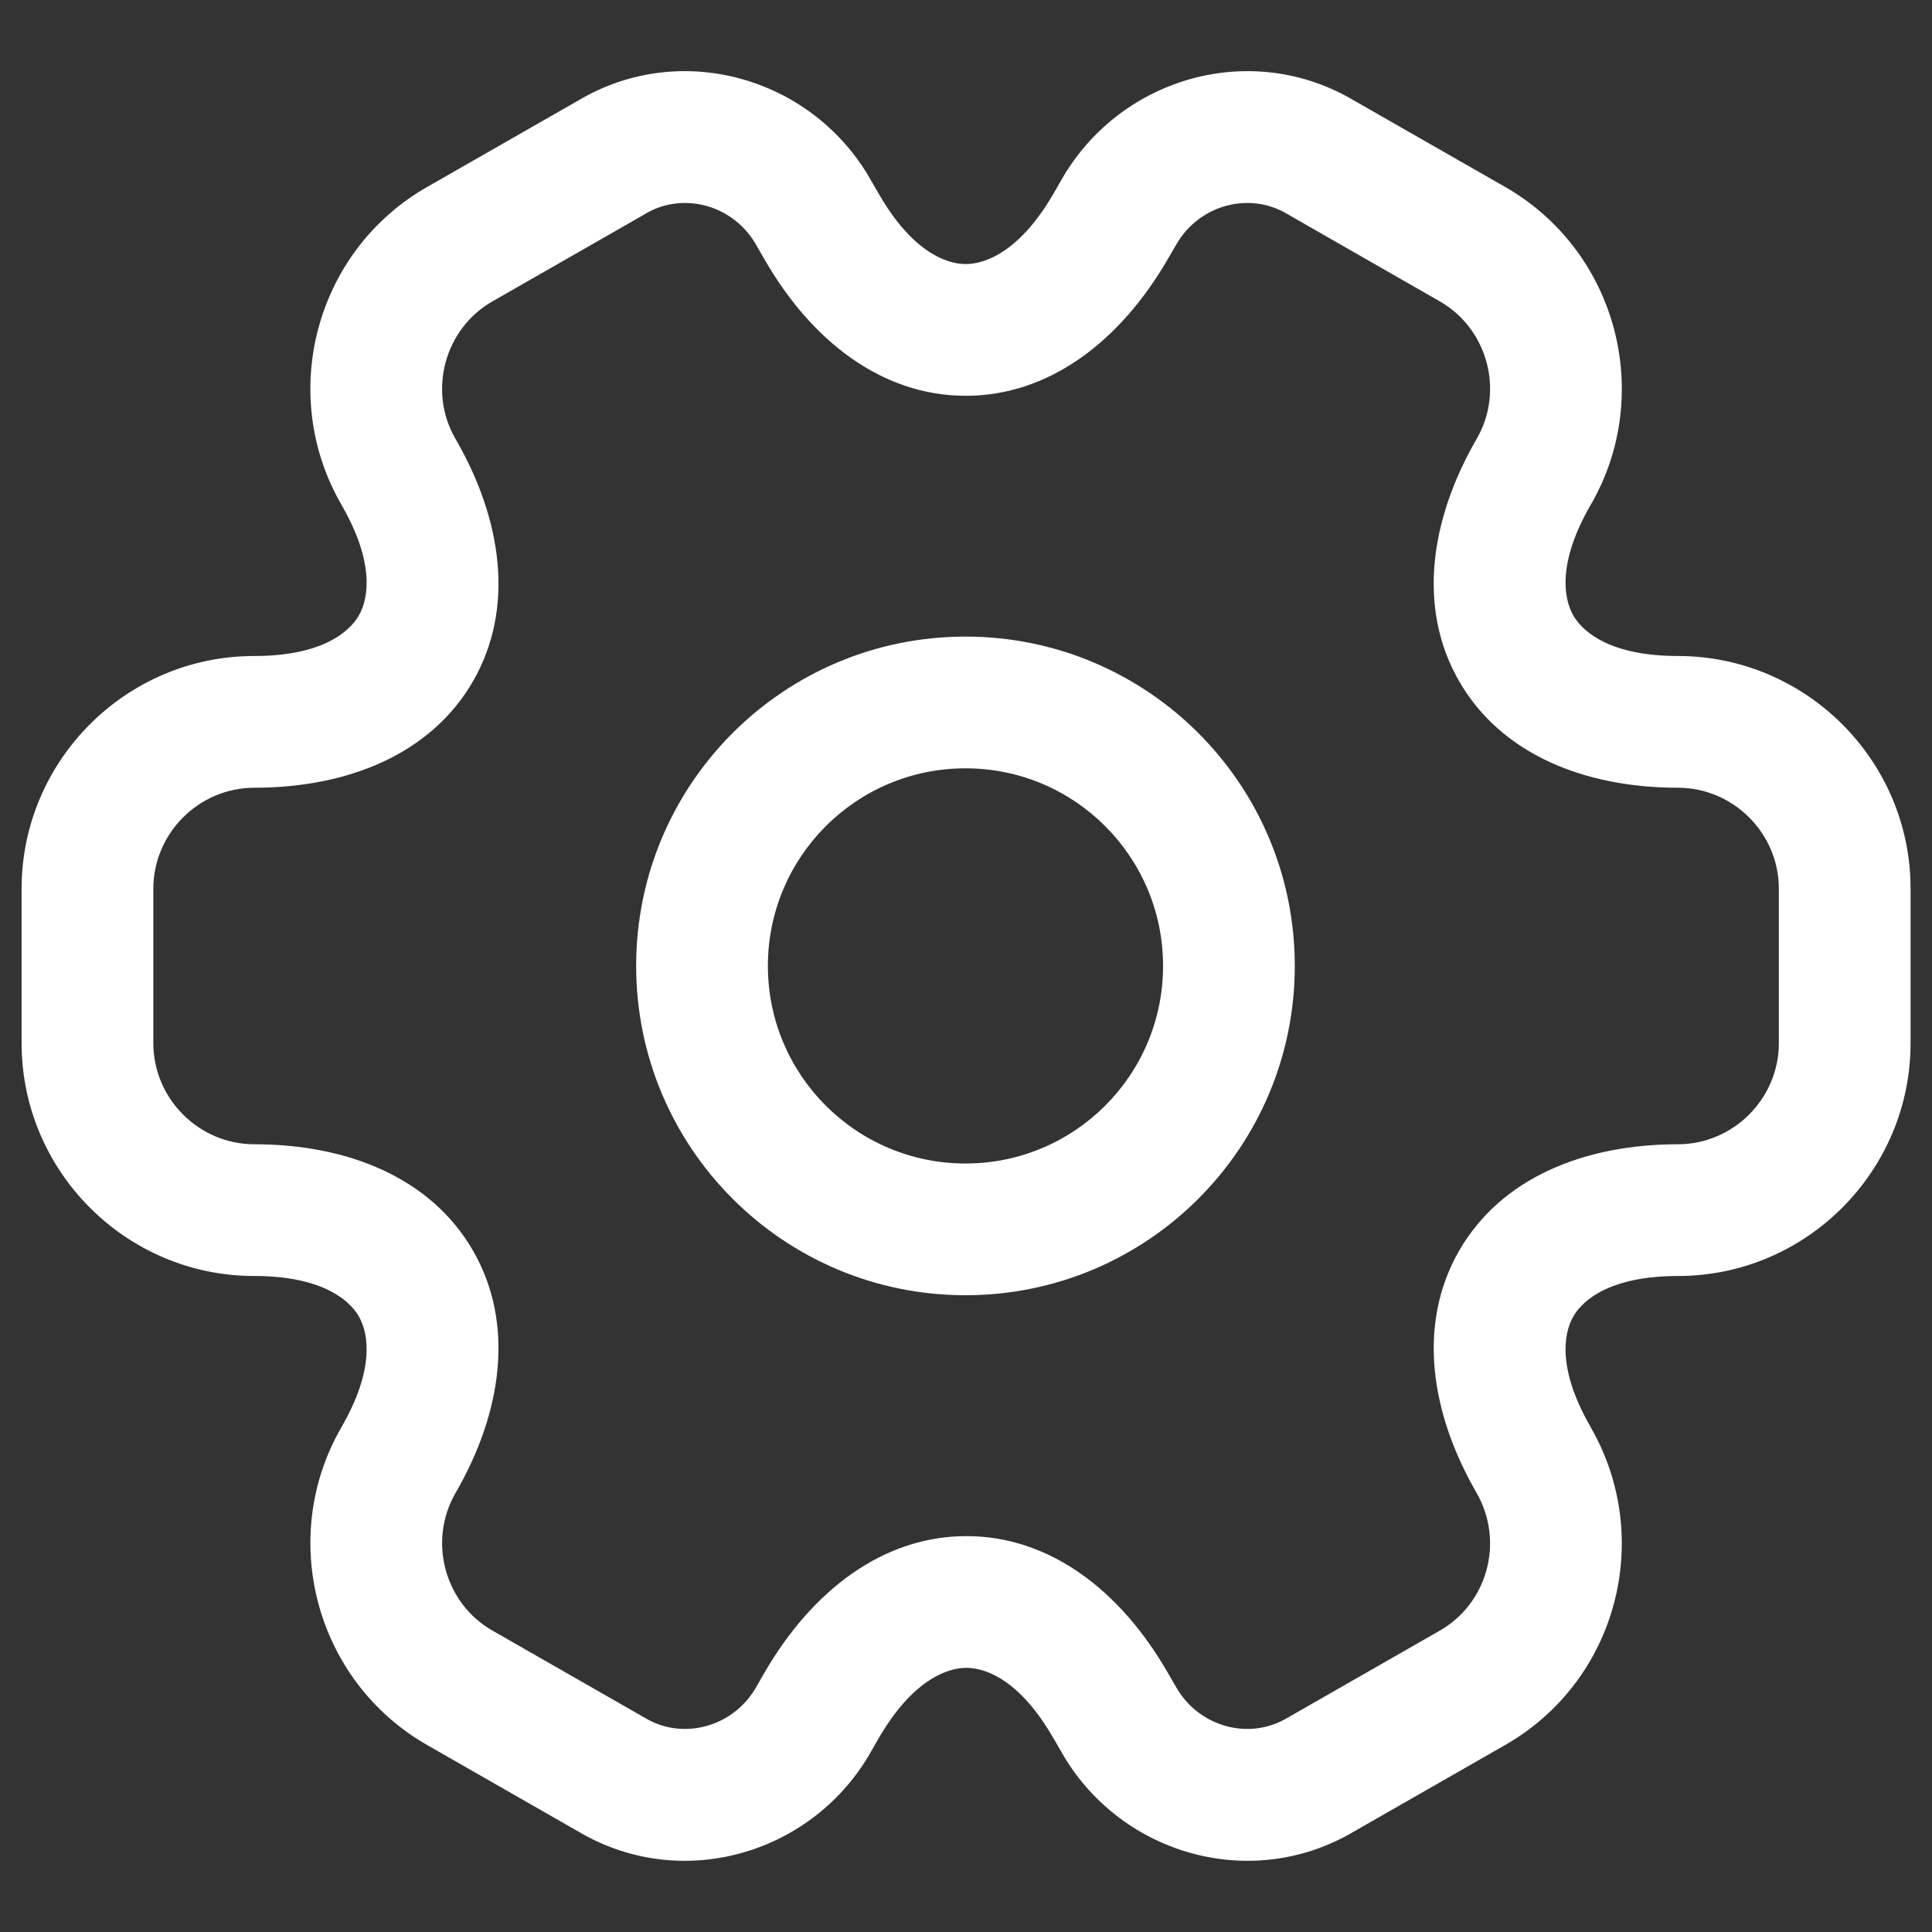 <svg width="22" height="22" viewBox="0 0 22 22" fill="none" xmlns="http://www.w3.org/2000/svg">
<rect x="0" y="0" width="22" height="22" fill="#333333" stroke="none"/>
<path fill-rule="evenodd" clip-rule="evenodd" d="M10.994 8.749C9.752 8.749 8.744 9.756 8.744 10.999C8.744 12.242 9.752 13.249 10.994 13.249C12.237 13.249 13.244 12.242 13.244 10.999C13.244 9.756 12.237 8.749 10.994 8.749ZM7.244 10.999C7.244 8.928 8.923 7.249 10.994 7.249C13.065 7.249 14.744 8.928 14.744 10.999C14.744 13.07 13.065 14.749 10.994 14.749C8.923 14.749 7.244 13.07 7.244 10.999Z" fill="white"/>
<path fill-rule="evenodd" clip-rule="evenodd" d="M8.6 2.77C8.332 2.324 7.768 2.185 7.35 2.434L7.339 2.441L5.609 3.431C5.061 3.743 4.872 4.453 5.185 4.994L4.536 5.37L5.185 4.994C5.72 5.917 5.864 6.928 5.386 7.758C4.908 8.587 3.961 8.97 2.896 8.97C2.263 8.97 1.746 9.491 1.746 10.12V11.88C1.746 12.508 2.263 13.03 2.896 13.03C3.961 13.03 4.908 13.412 5.386 14.241C5.864 15.071 5.72 16.082 5.185 17.005C4.873 17.547 5.061 18.256 5.608 18.568L7.35 19.565C7.768 19.814 8.332 19.675 8.6 19.23L8.707 19.044C9.242 18.121 10.048 17.492 11.005 17.492C11.962 17.492 12.766 18.122 13.296 19.045C13.296 19.046 13.296 19.046 13.297 19.047L13.403 19.229C13.67 19.675 14.234 19.814 14.653 19.565L14.664 19.559L16.394 18.569C16.939 18.257 17.131 17.557 16.816 17.003C16.282 16.081 16.139 15.07 16.616 14.241C17.094 13.412 18.041 13.03 19.106 13.03C19.739 13.03 20.256 12.508 20.256 11.88V10.12C20.256 9.486 19.735 8.97 19.106 8.97C18.041 8.97 17.094 8.587 16.616 7.758C16.138 6.929 16.282 5.917 16.817 4.994C17.13 4.452 16.941 3.744 16.394 3.431L14.653 2.434C14.234 2.185 13.67 2.324 13.403 2.77L13.295 2.955C12.76 3.878 11.954 4.507 10.997 4.507C10.04 4.507 9.236 3.878 8.706 2.954C8.706 2.954 8.706 2.953 8.705 2.953L8.6 2.77ZM6.589 1.142C7.748 0.456 9.219 0.877 9.891 2.006L9.895 2.014L10.005 2.204L10.007 2.207C10.377 2.852 10.763 3.007 10.997 3.007C11.233 3.007 11.622 2.851 11.997 2.204C11.997 2.204 11.997 2.204 11.997 2.204L12.111 2.006C12.784 0.877 14.254 0.456 15.414 1.142L17.138 2.128C18.411 2.856 18.842 4.487 18.116 5.745L18.115 5.746C17.74 6.393 17.799 6.806 17.916 7.009C18.033 7.212 18.361 7.47 19.106 7.47C20.558 7.47 21.756 8.653 21.756 10.12V11.88C21.756 13.331 20.573 14.53 19.106 14.53C18.361 14.53 18.033 14.787 17.916 14.99C17.799 15.193 17.74 15.607 18.115 16.253L18.117 16.258C18.84 17.523 18.412 19.143 17.139 19.871C17.139 19.871 17.139 19.87 17.139 19.871L15.414 20.858C14.254 21.543 12.784 21.123 12.111 19.993L12.107 19.985L11.997 19.795L11.995 19.793C11.625 19.147 11.239 18.992 11.005 18.992C10.769 18.992 10.38 19.148 10.005 19.795C10.005 19.796 10.005 19.795 10.005 19.795L9.891 19.993C9.219 21.123 7.748 21.543 6.589 20.858L4.864 19.871C4.864 19.871 4.864 19.871 4.864 19.871C3.592 19.143 3.16 17.512 3.887 16.254L3.887 16.253C4.262 15.607 4.203 15.193 4.086 14.99C3.969 14.787 3.641 14.53 2.896 14.53C1.429 14.53 0.246 13.331 0.246 11.88V10.12C0.246 8.668 1.429 7.47 2.896 7.47C3.641 7.47 3.969 7.212 4.086 7.009C4.203 6.806 4.262 6.393 3.887 5.746L3.887 5.745C3.16 4.487 3.591 2.856 4.864 2.129L6.589 1.142Z" fill="white"/>
</svg>
